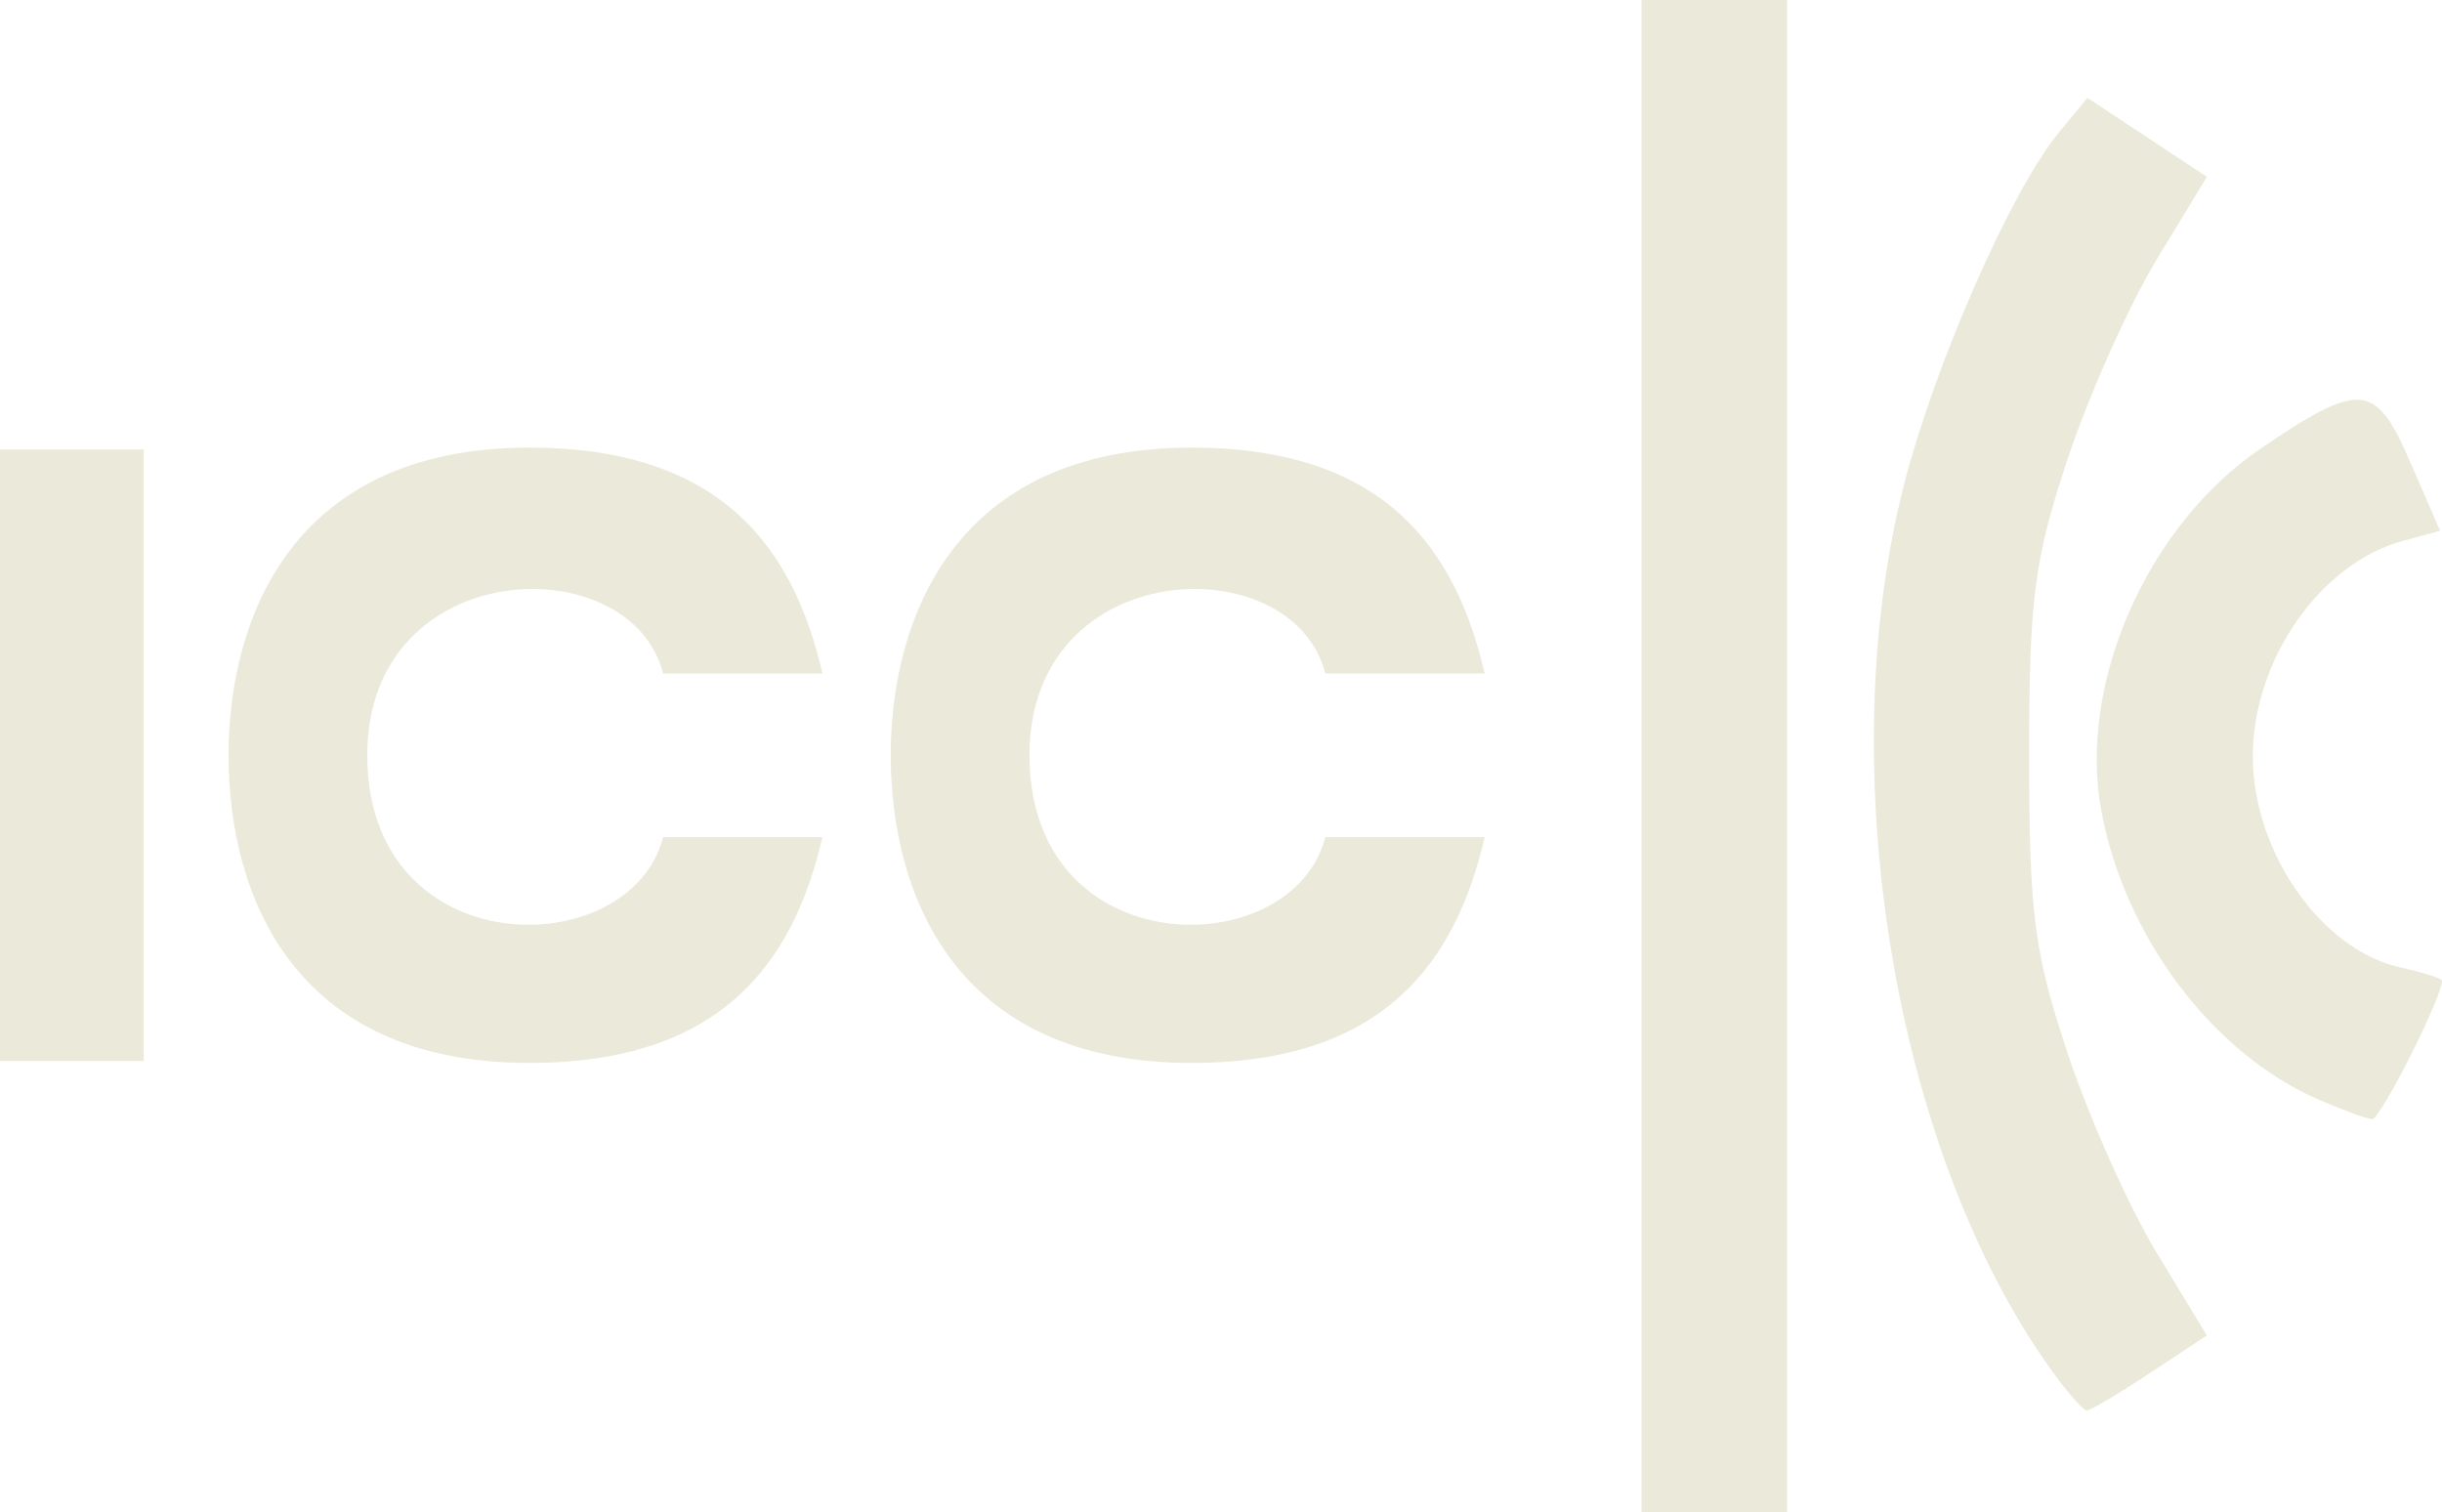 <svg width="549" height="340" viewBox="0 0 549 340" fill="none" xmlns="http://www.w3.org/2000/svg">
<path d="M369.04 0H401.76V340H369.04V0ZM460.804 307.516C425.882 258.513 411.726 172.979 427.988 109.225C434.955 81.908 452.098 42.865 462.86 29.801L469.282 22.005L496.132 39.759L484.883 58.293C478.695 68.487 469.707 88.596 464.908 102.981C457.318 125.734 456.184 134.449 456.184 170C456.184 205.551 457.318 214.266 464.908 237.019C469.707 251.404 478.695 271.513 484.883 281.707L496.132 300.241L483.372 308.678C476.354 313.319 469.945 317.115 469.129 317.115C468.313 317.115 464.567 312.796 460.804 307.516ZM521.188 247.19C497.28 236.755 477.526 210.398 472.366 182.048C467.178 153.548 482.827 118.099 508.2 100.871C530.648 85.63 534.058 85.919 541.784 103.721L548.558 119.327L540.171 121.61C521.595 126.668 506.464 148.413 506.464 170.053C506.464 191.538 521.898 213.61 539.644 217.505C544.79 218.634 549 219.99 549 220.517C549 224.25 535.138 251.705 533.305 251.603C532.039 251.532 526.587 249.547 521.188 247.19Z" fill="#EBE9D9"/>
<path d="M267.87 100.633C214.158 100.633 200.26 139.663 200.26 169.807H231.441C231.441 124.697 290.701 122.762 297.949 151.42H333.779C327.266 123.318 311.193 100.633 267.87 100.633ZM267.87 238.98C214.158 238.98 200.26 200.349 200.26 169.807H231.441C231.441 217.157 290.701 216.852 297.949 188.194H333.779C327.266 216.296 311.193 238.98 267.87 238.98ZM0 101.066H32.304V238.547H0V101.066ZM118.994 100.633C65.282 100.633 51.384 139.663 51.384 169.807H82.565C82.565 124.697 141.825 122.762 149.073 151.42H184.903C178.39 123.318 162.317 100.633 118.994 100.633ZM118.994 238.98C65.282 238.98 51.384 200.349 51.384 169.807H82.565C82.565 217.157 141.825 216.852 149.073 188.194H184.903C178.39 216.296 162.317 238.98 118.994 238.98Z" fill="#EBE9D9"/>
</svg>
